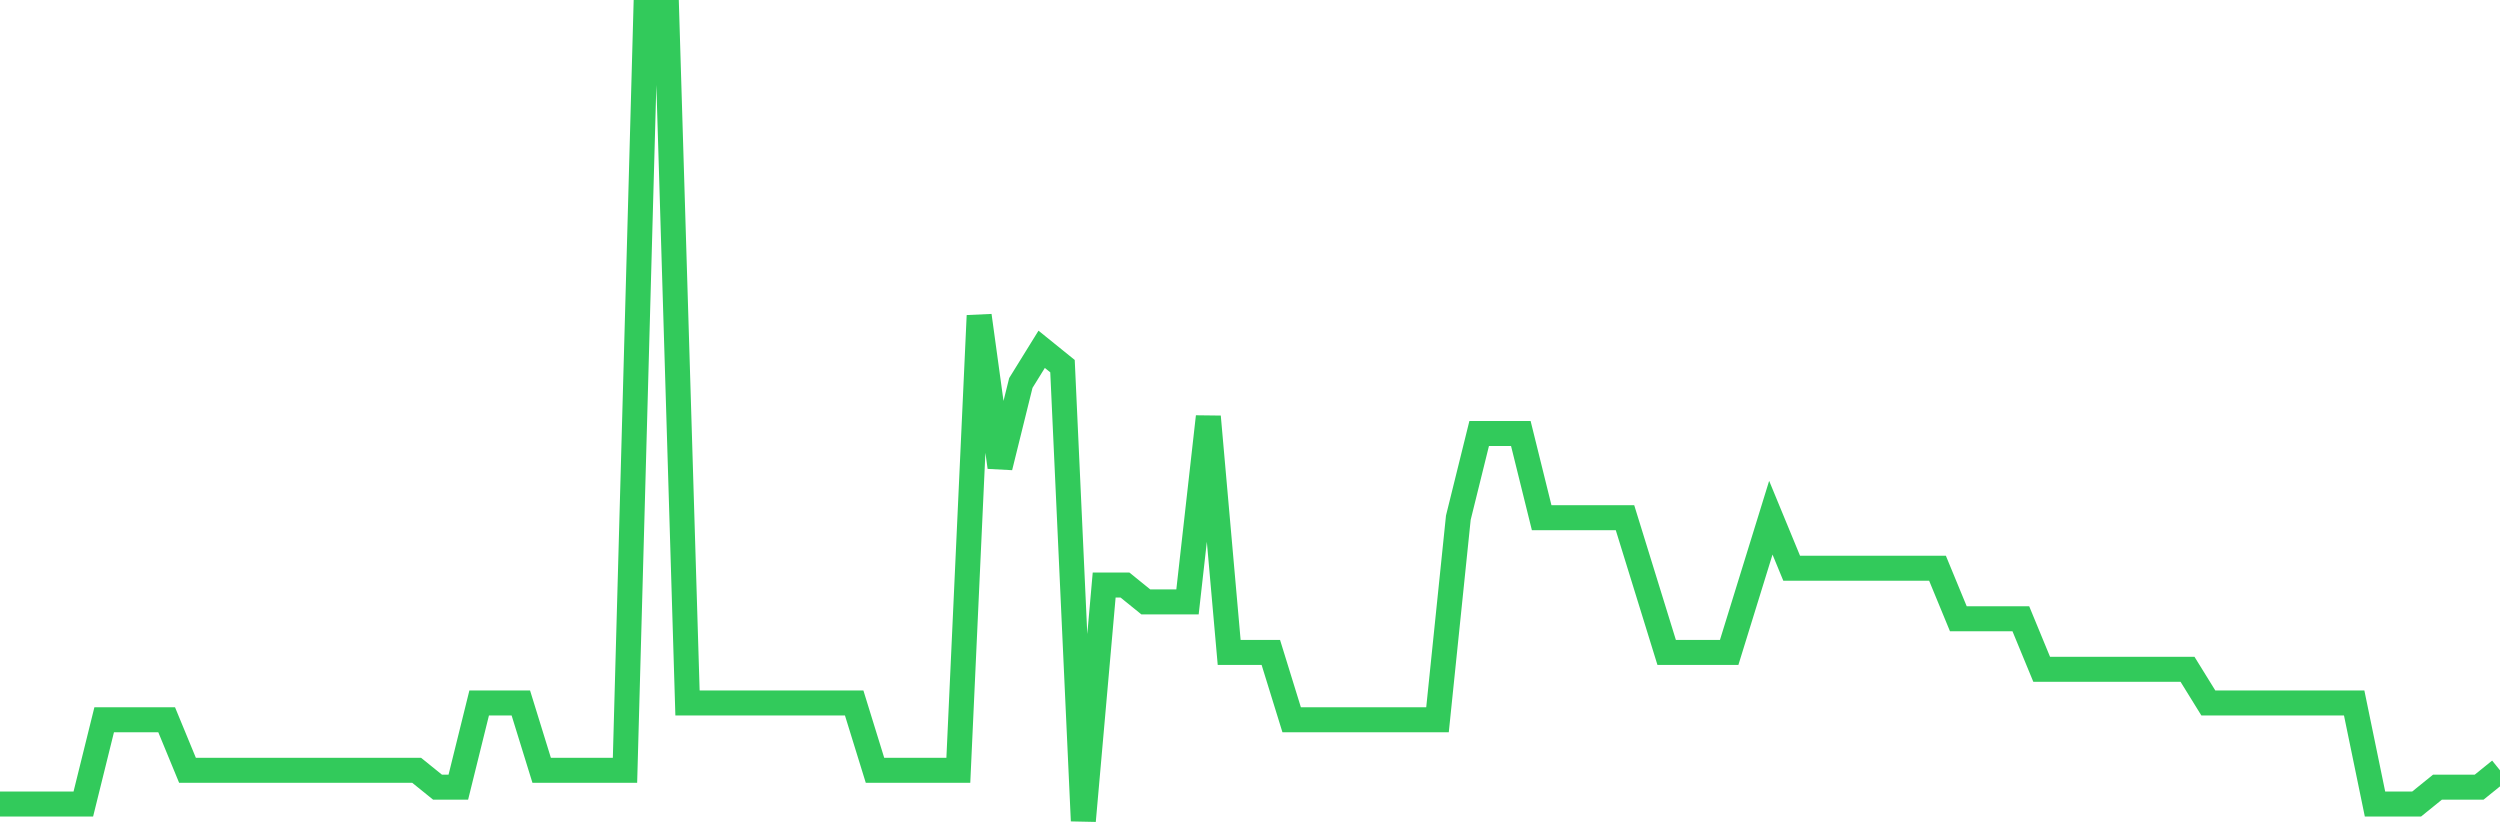 <svg
  xmlns="http://www.w3.org/2000/svg"
  xmlns:xlink="http://www.w3.org/1999/xlink"
  width="120"
  height="40"
  viewBox="0 0 120 40"
  preserveAspectRatio="none"
>
  <polyline
    points="0,38.592 1,38.592 2,38.592 3,38.592 4,38.592 5,34.55 6,34.55 7,34.55 8,34.55 9,36.975 10,36.975 11,36.975 12,36.975 13,36.975 14,36.975 15,36.975 16,36.975 17,36.975 18,36.975 19,36.975 20,36.975 21,37.783 22,37.783 23,33.742 24,33.742 25,33.742 26,36.975 27,36.975 28,36.975 29,36.975 30,36.975 31,0.6 32,0.6 33,33.742 34,33.742 35,33.742 36,33.742 37,33.742 38,33.742 39,33.742 40,33.742 41,33.742 42,36.975 43,36.975 44,36.975 45,36.975 46,36.975 47,15.15 48,22.425 49,18.383 50,16.767 51,17.575 52,39.4 53,28.083 54,28.083 55,28.892 56,28.892 57,28.892 58,20 59,31.317 60,31.317 61,31.317 62,34.55 63,34.55 64,34.55 65,34.55 66,34.55 67,34.55 68,34.55 69,34.55 70,24.85 71,20.808 72,20.808 73,20.808 74,24.85 75,24.85 76,24.85 77,24.85 78,24.85 79,28.083 80,31.317 81,31.317 82,31.317 83,31.317 84,28.083 85,24.85 86,27.275 87,27.275 88,27.275 89,27.275 90,27.275 91,27.275 92,27.275 93,27.275 94,29.7 95,29.7 96,29.7 97,29.7 98,32.125 99,32.125 100,32.125 101,32.125 102,32.125 103,32.125 104,32.125 105,32.125 106,33.742 107,33.742 108,33.742 109,33.742 110,33.742 111,33.742 112,33.742 113,33.742 114,38.592 115,38.592 116,38.592 117,37.783 118,37.783 119,37.783 120,36.975"
    fill="none"
    stroke="#32ca5b"
    stroke-width="1.2"
  >
  </polyline>
</svg>